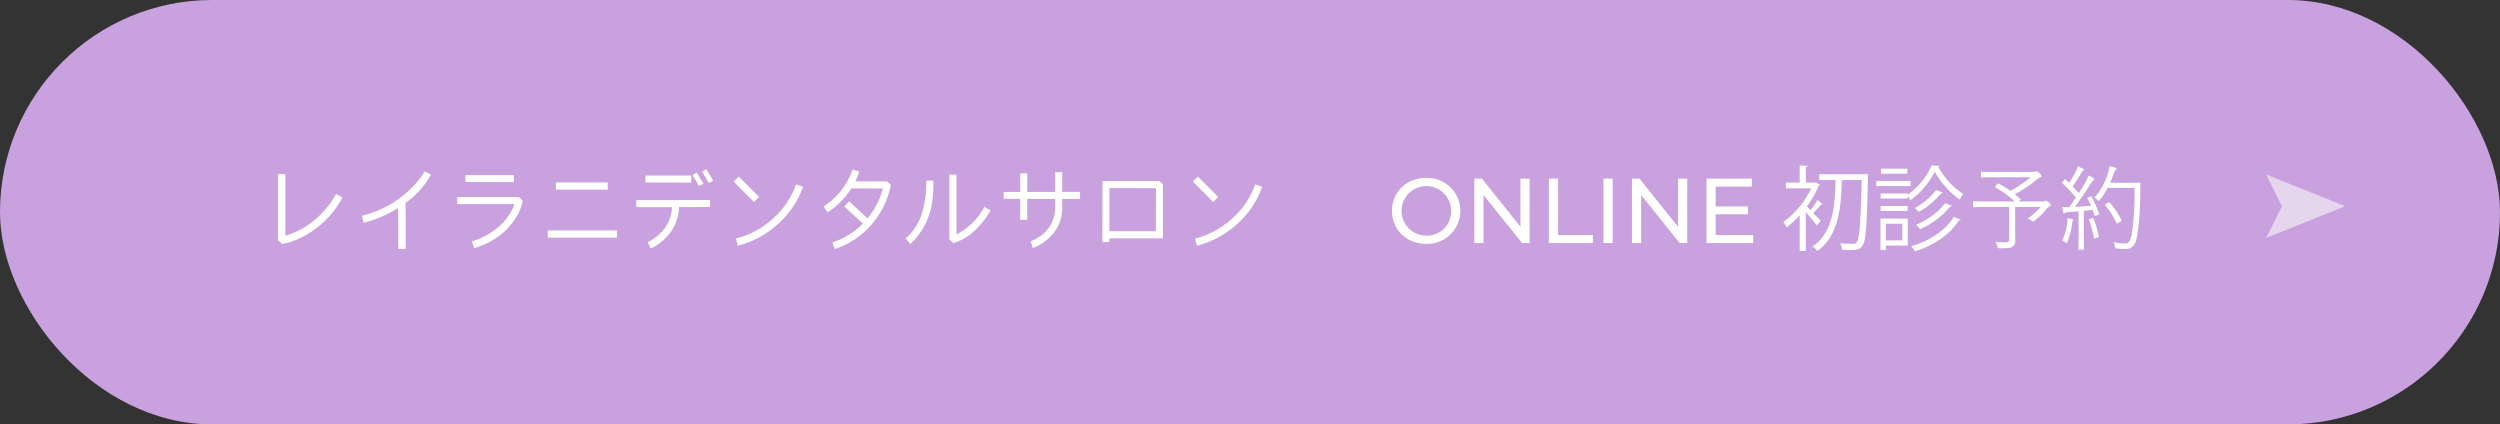 <svg id="leilani_yoyaku.svg" xmlns="http://www.w3.org/2000/svg" width="648" height="110" viewBox="0 0 648 110">
  <rect x="0" y="0" width="648" height="110" fill="#333333" stroke="none"/>
  <defs>
    <style>
      .cls-1 {
        fill: #c9a1df;
      }

      .cls-2 {
        fill: #fff;
      }

      .cls-2, .cls-3 {
        fill-rule: evenodd;
      }

      .cls-3 {
        fill: #f8f8f8;
        fill-opacity: 0.61;
      }
    </style>
  </defs>
  <rect id="長方形_826" data-name="長方形 826" class="cls-1" width="648" height="110" rx="55" ry="55"/>
  <path id="ONLINE初診予約_のコピー_2" data-name="ONLINE初診予約 のコピー 2" class="cls-2" d="M459.681,3908.2a8.55,8.55,0,1,0,0-17.09c-5.118,0-8.879,3.65-8.879,8.55S454.563,3908.2,459.681,3908.2Zm0-2.12a6.425,6.425,0,1,1,6.45-6.42A6.276,6.276,0,0,1,459.681,3906.08ZM484.1,3891.3v12.46l-10-12.46h-1.952v16.71h2.38v-12.46l10,12.46h1.952V3891.3H484.1Zm7.378,16.71h11.4v-2.08h-9.021V3891.3H491.48v16.71Zm14.139,0H508V3891.3h-2.38v16.71Zm19.328-16.71v12.46l-10-12.46H513v16.71h2.38v-12.46l10,12.46h1.952V3891.3h-2.38Zm9.758,14.63v-5.39h8.355v-2.03h-8.355v-5.13h9.379v-2.08H532.325v16.71h12.092v-2.08h-9.712Zm26.421-9.07a25.348,25.348,0,0,1-1.833,2.6c-0.357-.38-0.69-0.71-0.952-0.95a25.421,25.421,0,0,0,3.071-5.37,0.462,0.462,0,0,0,.333-0.24l-1.1-.65-0.286.08h-2.285v-4.01a0.434,0.434,0,0,0,.452-0.34l-2.047-.12v4.47h-3.57v1.48h6.593a23.7,23.7,0,0,1-7.283,8.76,5.906,5.906,0,0,1,.9,1.38,25.336,25.336,0,0,0,3.356-3.15v9.24h1.595v-10.07c1,1.12,2.309,2.72,2.857,3.48l0.976-1.19c-0.286-.34-1.072-1.17-1.881-2.03a25.745,25.745,0,0,0,1.928-2.2,0.561,0.561,0,0,0,.476-0.12Zm11.83-6.71H561.531v1.53h4.237c-0.119,6.38-.572,13.61-5.951,17.19a6.048,6.048,0,0,1,1.238,1.19c5.736-4.05,6.141-11.88,6.355-18.38h5.142c-0.262,11.2-.572,15.26-1.333,16.12a0.878,0.878,0,0,1-.834.4c-0.6,0-1.9,0-3.427-.12a4.44,4.44,0,0,1,.523,1.65c0.762,0.05,1.571.07,2.262,0.07,1.809,0,2.4-.24,2.975-1.05,0.929-1.19,1.19-5.27,1.452-17.98,0.024-.19.024-0.45,0.048-0.57l-0.881-.07Zm4.474,11.49v8.14h1.405v-1.12H584.5v-7.02h-7.07Zm5.642,5.66h-4.237V3903h4.237v4.3Zm1.38-12.16h-7v1.32h7v-0.7a8.012,8.012,0,0,1,.714,1.15,20.645,20.645,0,0,0,6.332-7.4,22.6,22.6,0,0,0,6.451,7.23,8.294,8.294,0,0,1,.9-1.45,20.271,20.271,0,0,1-6.45-7,0.46,0.46,0,0,0,.357-0.28l-2.071-.12a18.7,18.7,0,0,1-6.237,7.61v-0.36Zm-6.9-6.42v1.31h6.832v-1.31h-6.832Zm-1.214,3.18v1.33h8.879v-1.33h-8.879Zm15.5,2.36a16.723,16.723,0,0,1-5.57,4.66,6.9,6.9,0,0,1,1.071,1,19.87,19.87,0,0,0,5.808-4.82,0.418,0.418,0,0,0,.429-0.2Zm2.357,3.41a18.374,18.374,0,0,1-7.57,5.59,5.811,5.811,0,0,1,1.048,1.15,21.39,21.39,0,0,0,7.831-5.88,0.507,0.507,0,0,0,.452-0.19Zm-16.734.72v1.31h7v-1.31h-7Zm18.947,2.84c-2.094,3.49-6.212,6.21-11.044,7.57a6.62,6.62,0,0,1,1,1.36c5.022-1.58,9.164-4.46,11.354-8.02a0.52,0.52,0,0,0,.5-0.22Zm16.828-4.01,0.334-.31c0.214-.21.262-0.21,0.119-0.33-0.453-.41-0.929-0.84-1.429-1.25a32.988,32.988,0,0,0,5.713-3.82,2.788,2.788,0,0,1,.833-0.5,0.362,0.362,0,0,0,.334-0.33,1.231,1.231,0,0,0-.524-0.79,1.422,1.422,0,0,0-.738-0.52,1.073,1.073,0,0,0-.333.12,1.774,1.774,0,0,1-.571.07h-9.974c-2.4,0-3.213-.05-3.356-0.05s-0.167.02-.167,0.19v1.1c0,0.17.024,0.19,0.167,0.19s0.952-.05,3.356-0.05h9.355a30.861,30.861,0,0,1-5.261,3.53,28.424,28.424,0,0,0-3.023-1.88c-0.119-.07-0.166-0.1-0.333.09l-0.476.55c-0.214.27-.238,0.27-0.048,0.36a26.128,26.128,0,0,1,5.023,3.63h-7.475c-2.261,0-3.046-.05-3.165-0.05-0.167,0-.191.03-0.191,0.19v1.15c0,0.17.024,0.19,0.191,0.19,0.119,0,.9-0.05,3.165-0.05h6.023v8.24c0,0.74-.262.93-1.071,0.93-0.762,0-1.524-.05-2.476-0.14a4.828,4.828,0,0,1,.476,1.17c0.119,0.5.119,0.5,0.619,0.5,2.19,0.02,2.928-.1,3.4-0.46a1.867,1.867,0,0,0,.619-1.74c0-.88-0.024-1.93-0.024-3.27v-5.23h6.617a15.454,15.454,0,0,1-3.38,2.96,5.475,5.475,0,0,1,1.024.58,1.019,1.019,0,0,0,.4.26,0.679,0.679,0,0,0,.334-0.22,18.09,18.09,0,0,0,3.07-2.96,2.757,2.757,0,0,1,.857-0.78,0.435,0.435,0,0,0,.286-0.36,0.9,0.9,0,0,0-.476-0.65,1.509,1.509,0,0,0-.762-0.45,0.8,0.8,0,0,0-.286.09,0.973,0.973,0,0,1-.6.1h-6.189Zm18.066-1.05c-0.309.12-.333,0.17-0.238,0.33a20.269,20.269,0,0,1,.928,1.84c-1.4.12-2.88,0.22-4.189,0.29,1.309-1.74,2.666-3.73,3.975-5.83a3.792,3.792,0,0,1,.833-1.05,0.406,0.406,0,0,0,.238-0.31,0.3,0.3,0,0,0-.214-0.28,9.389,9.389,0,0,0-1.309-.67,9.843,9.843,0,0,1-.952,2.03c-0.476.81-1,1.67-1.547,2.55-0.524-.62-1.048-1.19-1.6-1.74,0.809-1.15,1.428-2.13,2.285-3.56a1.361,1.361,0,0,1,.4-0.5,0.291,0.291,0,0,0-.048-0.57c-0.381-.19-0.9-0.43-1.333-0.6a5.288,5.288,0,0,1-.619,1.62c-0.5.96-.976,1.77-1.571,2.7l-0.9-.88c-0.143-.14-0.191-0.14-0.381.07l-0.4.5c-0.214.24-.238,0.29-0.071,0.43a31.662,31.662,0,0,1,3.5,3.68c-0.572.83-1.167,1.67-1.786,2.48h-0.285c-0.429,0-1-.02-1.5-0.07,0.072,0.48.143,0.95,0.238,1.31a0.318,0.318,0,0,0,.238.31,0.677,0.677,0,0,0,.262-0.09,1.933,1.933,0,0,1,.9-0.19l2.618-.2v6.28c0,2.61-.048,3.35-0.048,3.49s0.024,0.17.191,0.17h1.071c0.167,0,.19-0.03.19-0.17,0-.12-0.047-0.88-0.047-3.49v-6.39l2.285-.24c0.167,0.45.309,0.93,0.452,1.38,0.048,0.17.1,0.19,0.381,0.1l0.547-.17c0.31-.1.334-0.17,0.262-0.38a25.176,25.176,0,0,0-1.9-4.3c-0.1-.14-0.167-0.17-0.428-0.05Zm5.642-3.8c0.309-.71.6-1.4,0.809-2.07a3.126,3.126,0,0,1,.6-1.15,0.553,0.553,0,0,0,.214-0.43,0.4,0.4,0,0,0-.333-0.29,12.34,12.34,0,0,0-1.476-.38,9.013,9.013,0,0,1-.452,2.1,16.74,16.74,0,0,1-3.452,6.09,2.961,2.961,0,0,1,.762.57,0.589,0.589,0,0,0,.357.24,0.482,0.482,0,0,0,.333-0.26,19.336,19.336,0,0,0,2-3.1h6.95a71.617,71.617,0,0,1-.666,11.72c-0.262,1.55-.643,2.7-1.666,2.7a17.764,17.764,0,0,1-3.1-.34,3.751,3.751,0,0,1,.381,1.08c0.1,0.5.119,0.52,0.6,0.57a17.529,17.529,0,0,0,2.214.12c1.856-.02,2.571-1.27,2.975-3.61a75.517,75.517,0,0,0,.762-11.57c0-.6,0-1.22.048-1.82,0-.17-0.048-0.21-0.215-0.21-0.142,0-.714.04-2.57,0.04h-5.07Zm-1.1,5.47c-0.286.19-.286,0.24-0.167,0.38a18.56,18.56,0,0,1,2.88,4.56c0.1,0.19.143,0.19,0.452,0l0.667-.38c0.262-.14.286-0.19,0.19-0.38a19.77,19.77,0,0,0-3.07-4.54c-0.1-.12-0.143-0.14-0.357,0Zm-8.474,4.16a0.316,0.316,0,0,0-.334-0.24,7.908,7.908,0,0,0-1.166-.19,4.674,4.674,0,0,1-.048,1.14,16.358,16.358,0,0,1-1.285,4.7,2.616,2.616,0,0,1,.809.36,0.848,0.848,0,0,0,.357.19c0.1,0,.143-0.09.215-0.33a19.968,19.968,0,0,0,1.166-4.66,1.754,1.754,0,0,1,.167-0.69A0.614,0.614,0,0,0,627.368,3902Zm4.379-.29c-0.285.07-.309,0.14-0.238,0.33a29.591,29.591,0,0,1,1.238,4.59c0.048,0.19.072,0.21,0.405,0.12l0.571-.17c0.286-.1.31-0.17,0.286-0.36a26.749,26.749,0,0,0-1.357-4.51c-0.1-.19-0.143-0.22-0.405-0.14Z" transform="translate(-90 -3845)"/>
  <path id="レイラニデンタルサロン_のコピー" data-name="レイラニデンタルサロン のコピー" class="cls-2" d="M177.1,3895.26a23.127,23.127,0,0,1-5.546,6.76,20.557,20.557,0,0,1-7.593,4.08v-15.99h-1.905v17.16l1.095,1a19.328,19.328,0,0,0,4.618-1.57,23.964,23.964,0,0,0,11-10.53Zm22.945-5.85a16.729,16.729,0,0,1-2.047,2.87,27.011,27.011,0,0,1-14.186,8.64l0.452,1.82a30.511,30.511,0,0,0,8.95-3.85v10.63h1.928v-11.94a22.006,22.006,0,0,0,6.57-7.33Zm10.592,0.96v1.81l12.544,0.03v-1.84H210.635Zm13.9,5.7H208.493v1.84h14.853a13.915,13.915,0,0,1-4.356,6.09,18.9,18.9,0,0,1-6.641,3.56l0.547,1.79c5.261-1.65,9-4.56,11.259-8.69a12.362,12.362,0,0,0,1.333-3.63Zm22.993-3.79H234.1v1.88h13.425v-1.88Zm2.38,12.44H231.986v1.88h17.923v-1.88Zm24.945-12.82c-0.762-1.39-1.357-2.41-1.785-3.08l-1.1.71a22.387,22.387,0,0,1,1.69,2.89Zm-2.5.76q-1.143-1.965-1.785-2.94l-1.072.74a21.784,21.784,0,0,1,1.667,2.75Zm-15.068-2.17v1.81l11.9,0.03v-1.84h-11.9Zm16.758,6.35-19.114.02v1.82h9.236a9.414,9.414,0,0,1-1.833,5.42,11.646,11.646,0,0,1-4.475,3.65l0.785,1.67a13.242,13.242,0,0,0,5.237-4.35,11.344,11.344,0,0,0,2.118-6.39l8.046-.03v-1.81Zm7.426-6.07-1.31,1.29,5.285,5.3,1.309-1.31Zm14.877,2.01a21.4,21.4,0,0,1-6.046,8.93,22.525,22.525,0,0,1-9.546,5.13l0.477,1.86a24.375,24.375,0,0,0,10.354-5.58,23.287,23.287,0,0,0,6.57-9.7Zm23.516-.76-8.164-.03a13.3,13.3,0,0,0,1.023-2.55l-1.761-.48a12.092,12.092,0,0,1-.9,2.2,18.486,18.486,0,0,1-6.569,7.35l1,1.53a19.9,19.9,0,0,0,6.165-6.21l8.189,0.02a20.614,20.614,0,0,1-3.975,7.74l-4.809-4.39-1.214,1.33,4.809,4.42a19.761,19.761,0,0,1-7.879,4.89l0.595,1.72a21.453,21.453,0,0,0,9.521-6.35,22.948,22.948,0,0,0,5.046-10.29Zm25.3,6.59a17.28,17.28,0,0,1-7.236,7.16v-15.5h-1.857v16.74l1.024,1.05a14.521,14.521,0,0,0,5.594-3.34,22.953,22.953,0,0,0,4.07-5.18Zm-15.091-6.79a27.348,27.348,0,0,1-1,8.17,15.01,15.01,0,0,1-4.356,6.88l1.262,1.38a18.458,18.458,0,0,0,5.784-12.15,36.631,36.631,0,0,0,.167-4.28h-1.857Zm35.252,2.92v-5.11h-1.833v5.11h-7.236l0.023-4.82h-1.833v4.82h-4.284v1.81h4.284l-0.023,5.42h1.833v-5.42l7.236,0.03v2.1a8.91,8.91,0,0,1-4.332,7.83,9.567,9.567,0,0,1-2.024,1.02l0.572,1.75a12.091,12.091,0,0,0,3.808-2.27,10.378,10.378,0,0,0,3.809-8.33v-2.1h4.617l0.024-1.84h-4.641Zm25.278-2.8-14.854-.02-0.023,15.83h1.832v-0.98h13.878V3892.8Zm-1,12.99H377.56v-11.17l12.069,0.02Zm10.877-14.16-1.309,1.29,5.284,5.3,1.309-1.31Zm14.877,2.01a21.388,21.388,0,0,1-6.046,8.93,22.527,22.527,0,0,1-9.545,5.13l0.476,1.86a24.369,24.369,0,0,0,10.354-5.58,23.287,23.287,0,0,0,6.57-9.7Z" transform="translate(-90 -3845)"/>
  <path id="シェイプ_982_のコピー_7" data-name="シェイプ 982 のコピー 7" class="cls-3" d="M697.874,3898.45l-20.481,8.22,4.1-8.22-4.1-8.21Z" transform="translate(-90 -3845)"/>
</svg>

